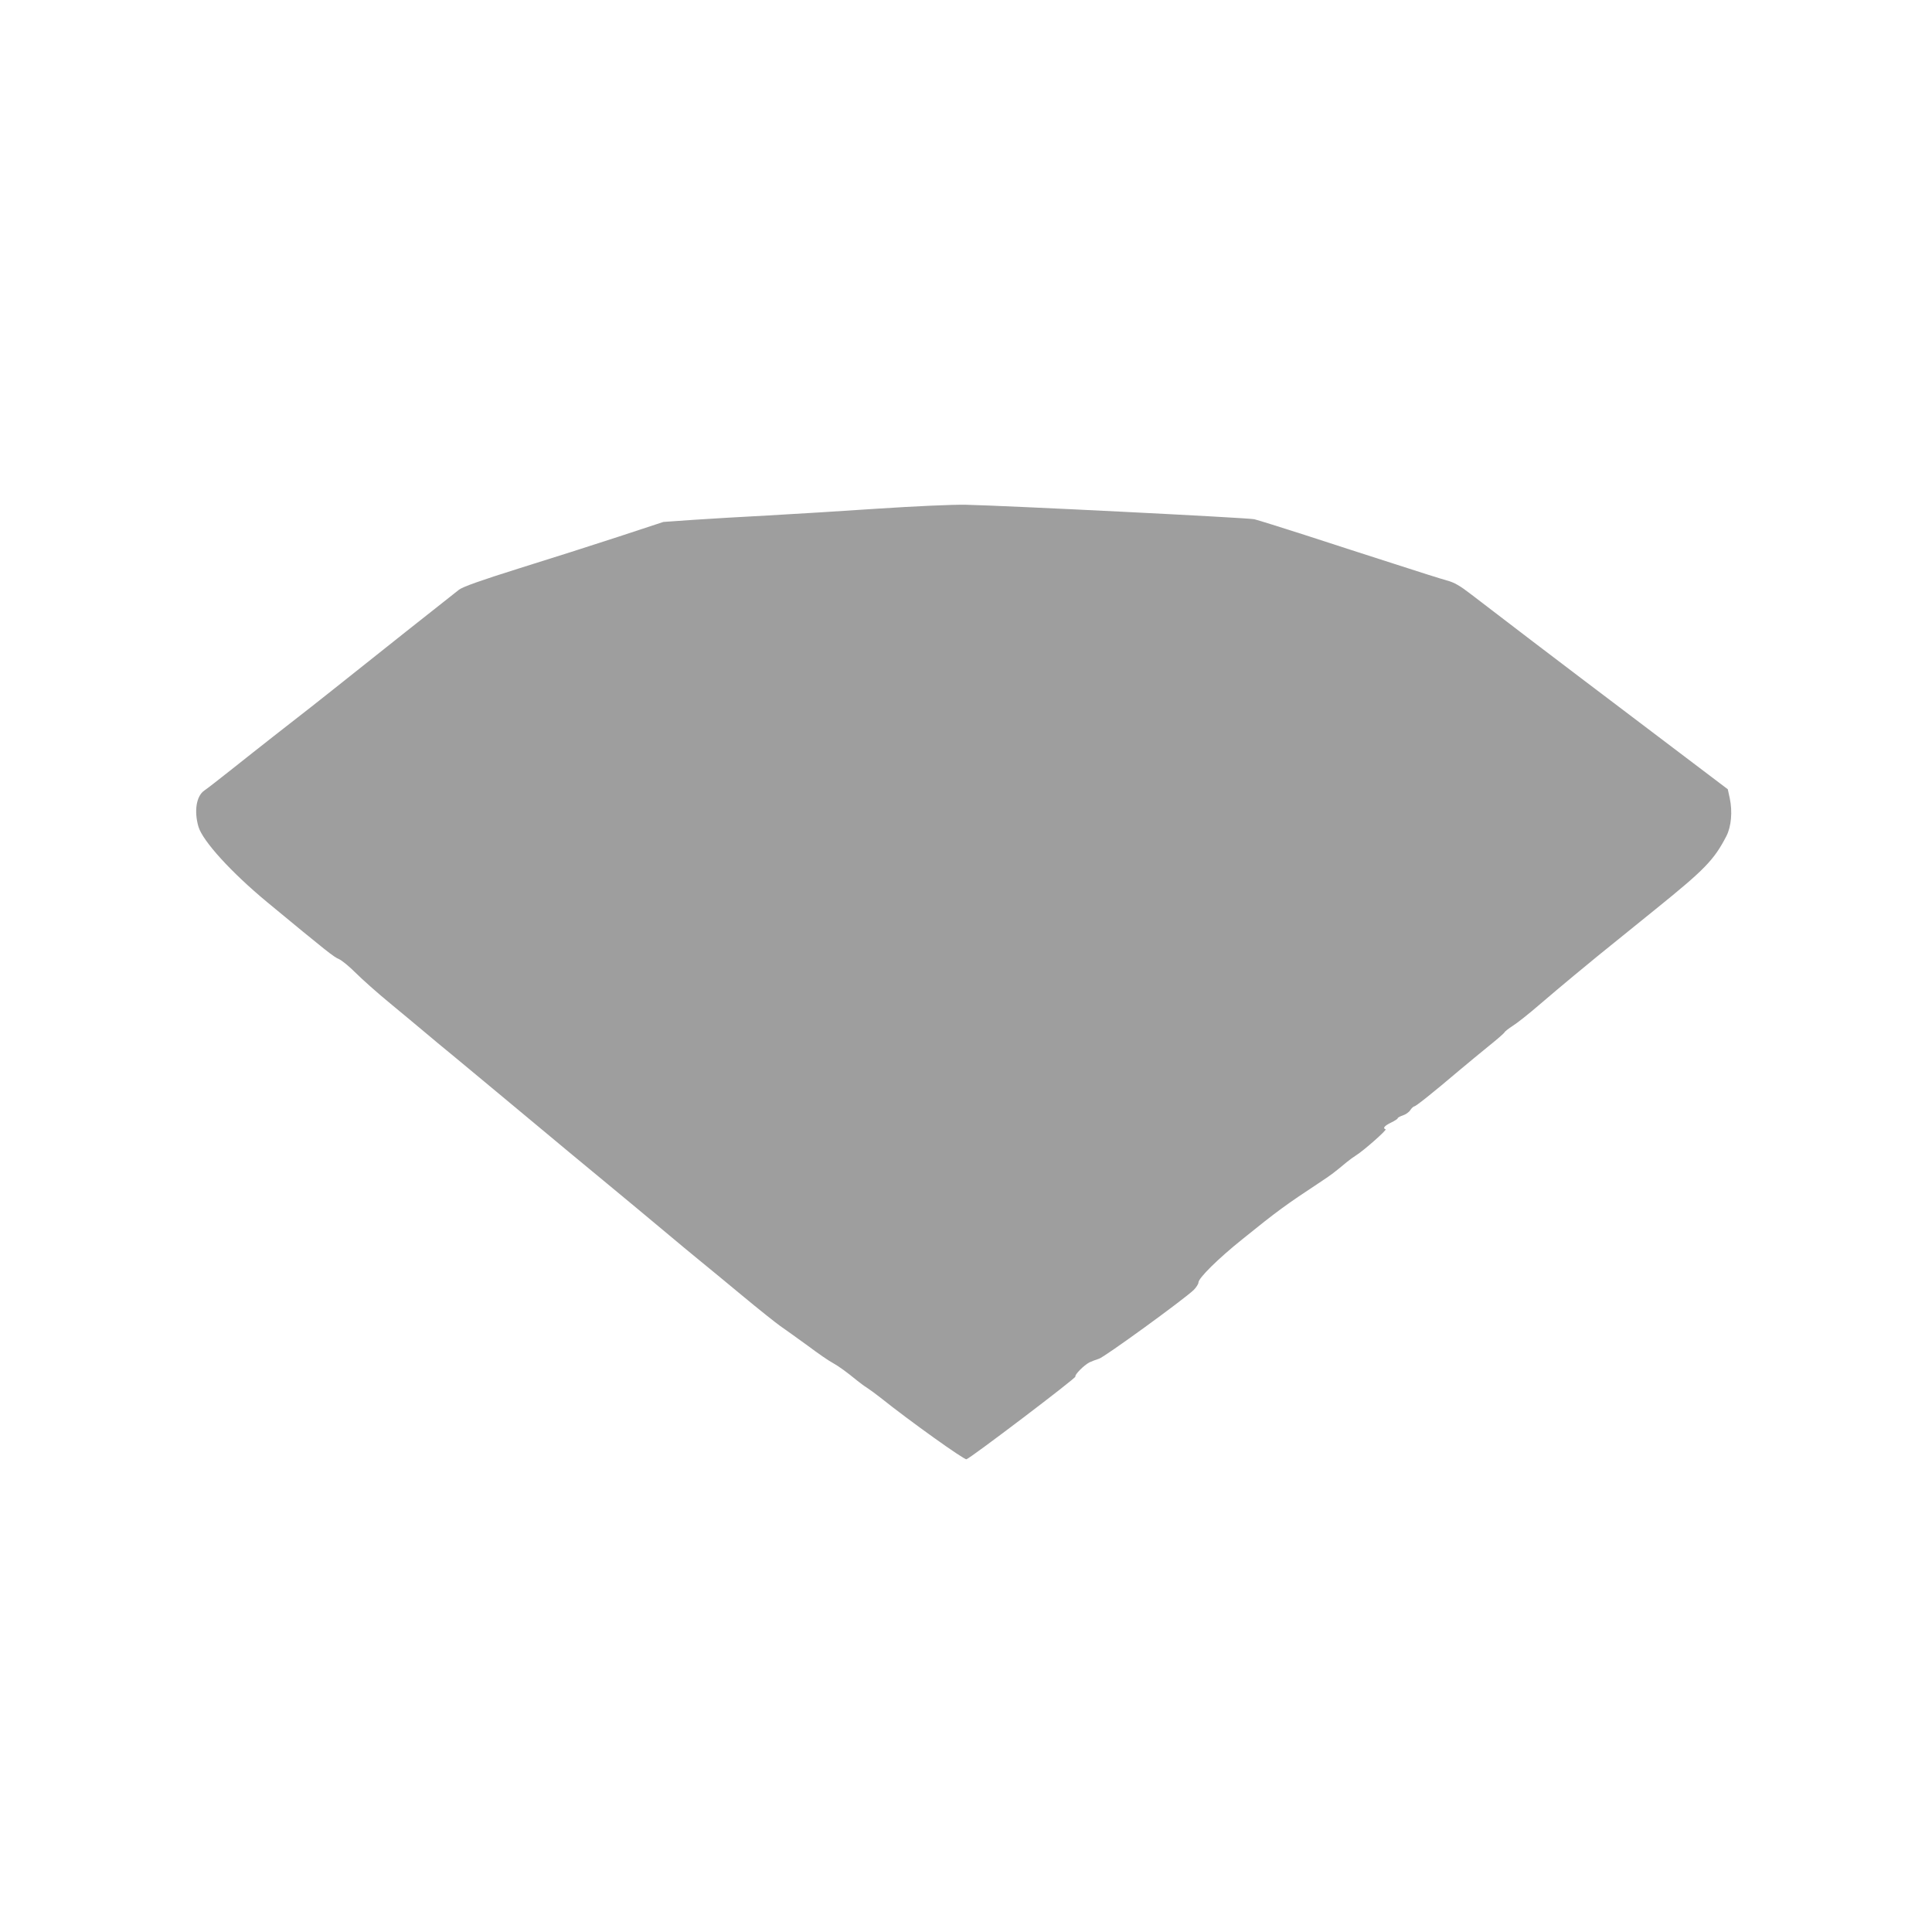 <?xml version="1.0" standalone="no"?>
<!DOCTYPE svg PUBLIC "-//W3C//DTD SVG 20010904//EN"
 "http://www.w3.org/TR/2001/REC-SVG-20010904/DTD/svg10.dtd">
<svg version="1.0" xmlns="http://www.w3.org/2000/svg"
 width="1280pt" height="1280pt" viewBox="0 0 1280 1280"
 preserveAspectRatio="xMidYMid meet">
<g transform="translate(0,1280) scale(0.1,-0.1)"
fill="#9e9e9e" stroke="none">
<path d="M5815 9430 c-236 -16 -563 -36 -725 -45 -162 -8 -385 -22 -495 -29
l-200 -14 -295 -97 c-162 -53 -459 -148 -659 -210 -261 -82 -373 -122 -400
-142 -29 -22 -626 -495 -841 -667 -65 -52 -178 -141 -385 -302 -82 -65 -213
-167 -290 -229 -77 -61 -154 -121 -172 -133 -53 -37 -68 -137 -38 -240 29 -95
216 -301 455 -499 403 -333 441 -363 477 -378 18 -8 67 -48 110 -91 42 -42
144 -133 227 -201 83 -69 185 -153 226 -188 41 -35 134 -112 206 -171 73 -60
280 -233 462 -384 181 -151 425 -354 542 -450 117 -96 284 -236 373 -310 88
-74 199 -166 247 -205 47 -38 173 -142 279 -230 106 -88 219 -178 250 -200 32
-22 114 -81 183 -131 68 -51 142 -102 164 -113 38 -21 94 -61 163 -118 19 -15
48 -37 66 -48 17 -11 58 -41 91 -67 190 -152 551 -410 567 -406 25 6 728 539
722 548 -7 11 56 75 93 94 15 7 43 18 63 24 34 9 557 389 627 455 17 17 32 40
32 50 0 29 129 157 290 286 234 189 283 225 530 388 60 40 79 54 163 124 18
15 46 35 62 45 50 31 206 169 195 172 -21 7 -8 23 35 44 25 12 45 25 45 29 0
4 15 13 34 19 19 6 42 22 50 36 9 13 21 24 26 24 10 0 121 88 300 240 52 44
140 116 195 161 55 44 102 85 103 90 2 5 27 25 55 43 29 18 107 80 173 137 67
57 170 145 230 194 112 93 132 110 541 440 328 265 388 326 471 486 32 63 41
161 22 251 l-13 59 -321 243 c-613 464 -802 607 -971 736 -198 152 -274 210
-408 312 -75 58 -112 79 -160 92 -34 9 -192 59 -352 111 -159 51 -423 136
-585 189 -162 52 -315 100 -340 106 -46 10 -1643 90 -1915 96 -91 1 -321 -9
-580 -26z"/>
</g>
</svg>
